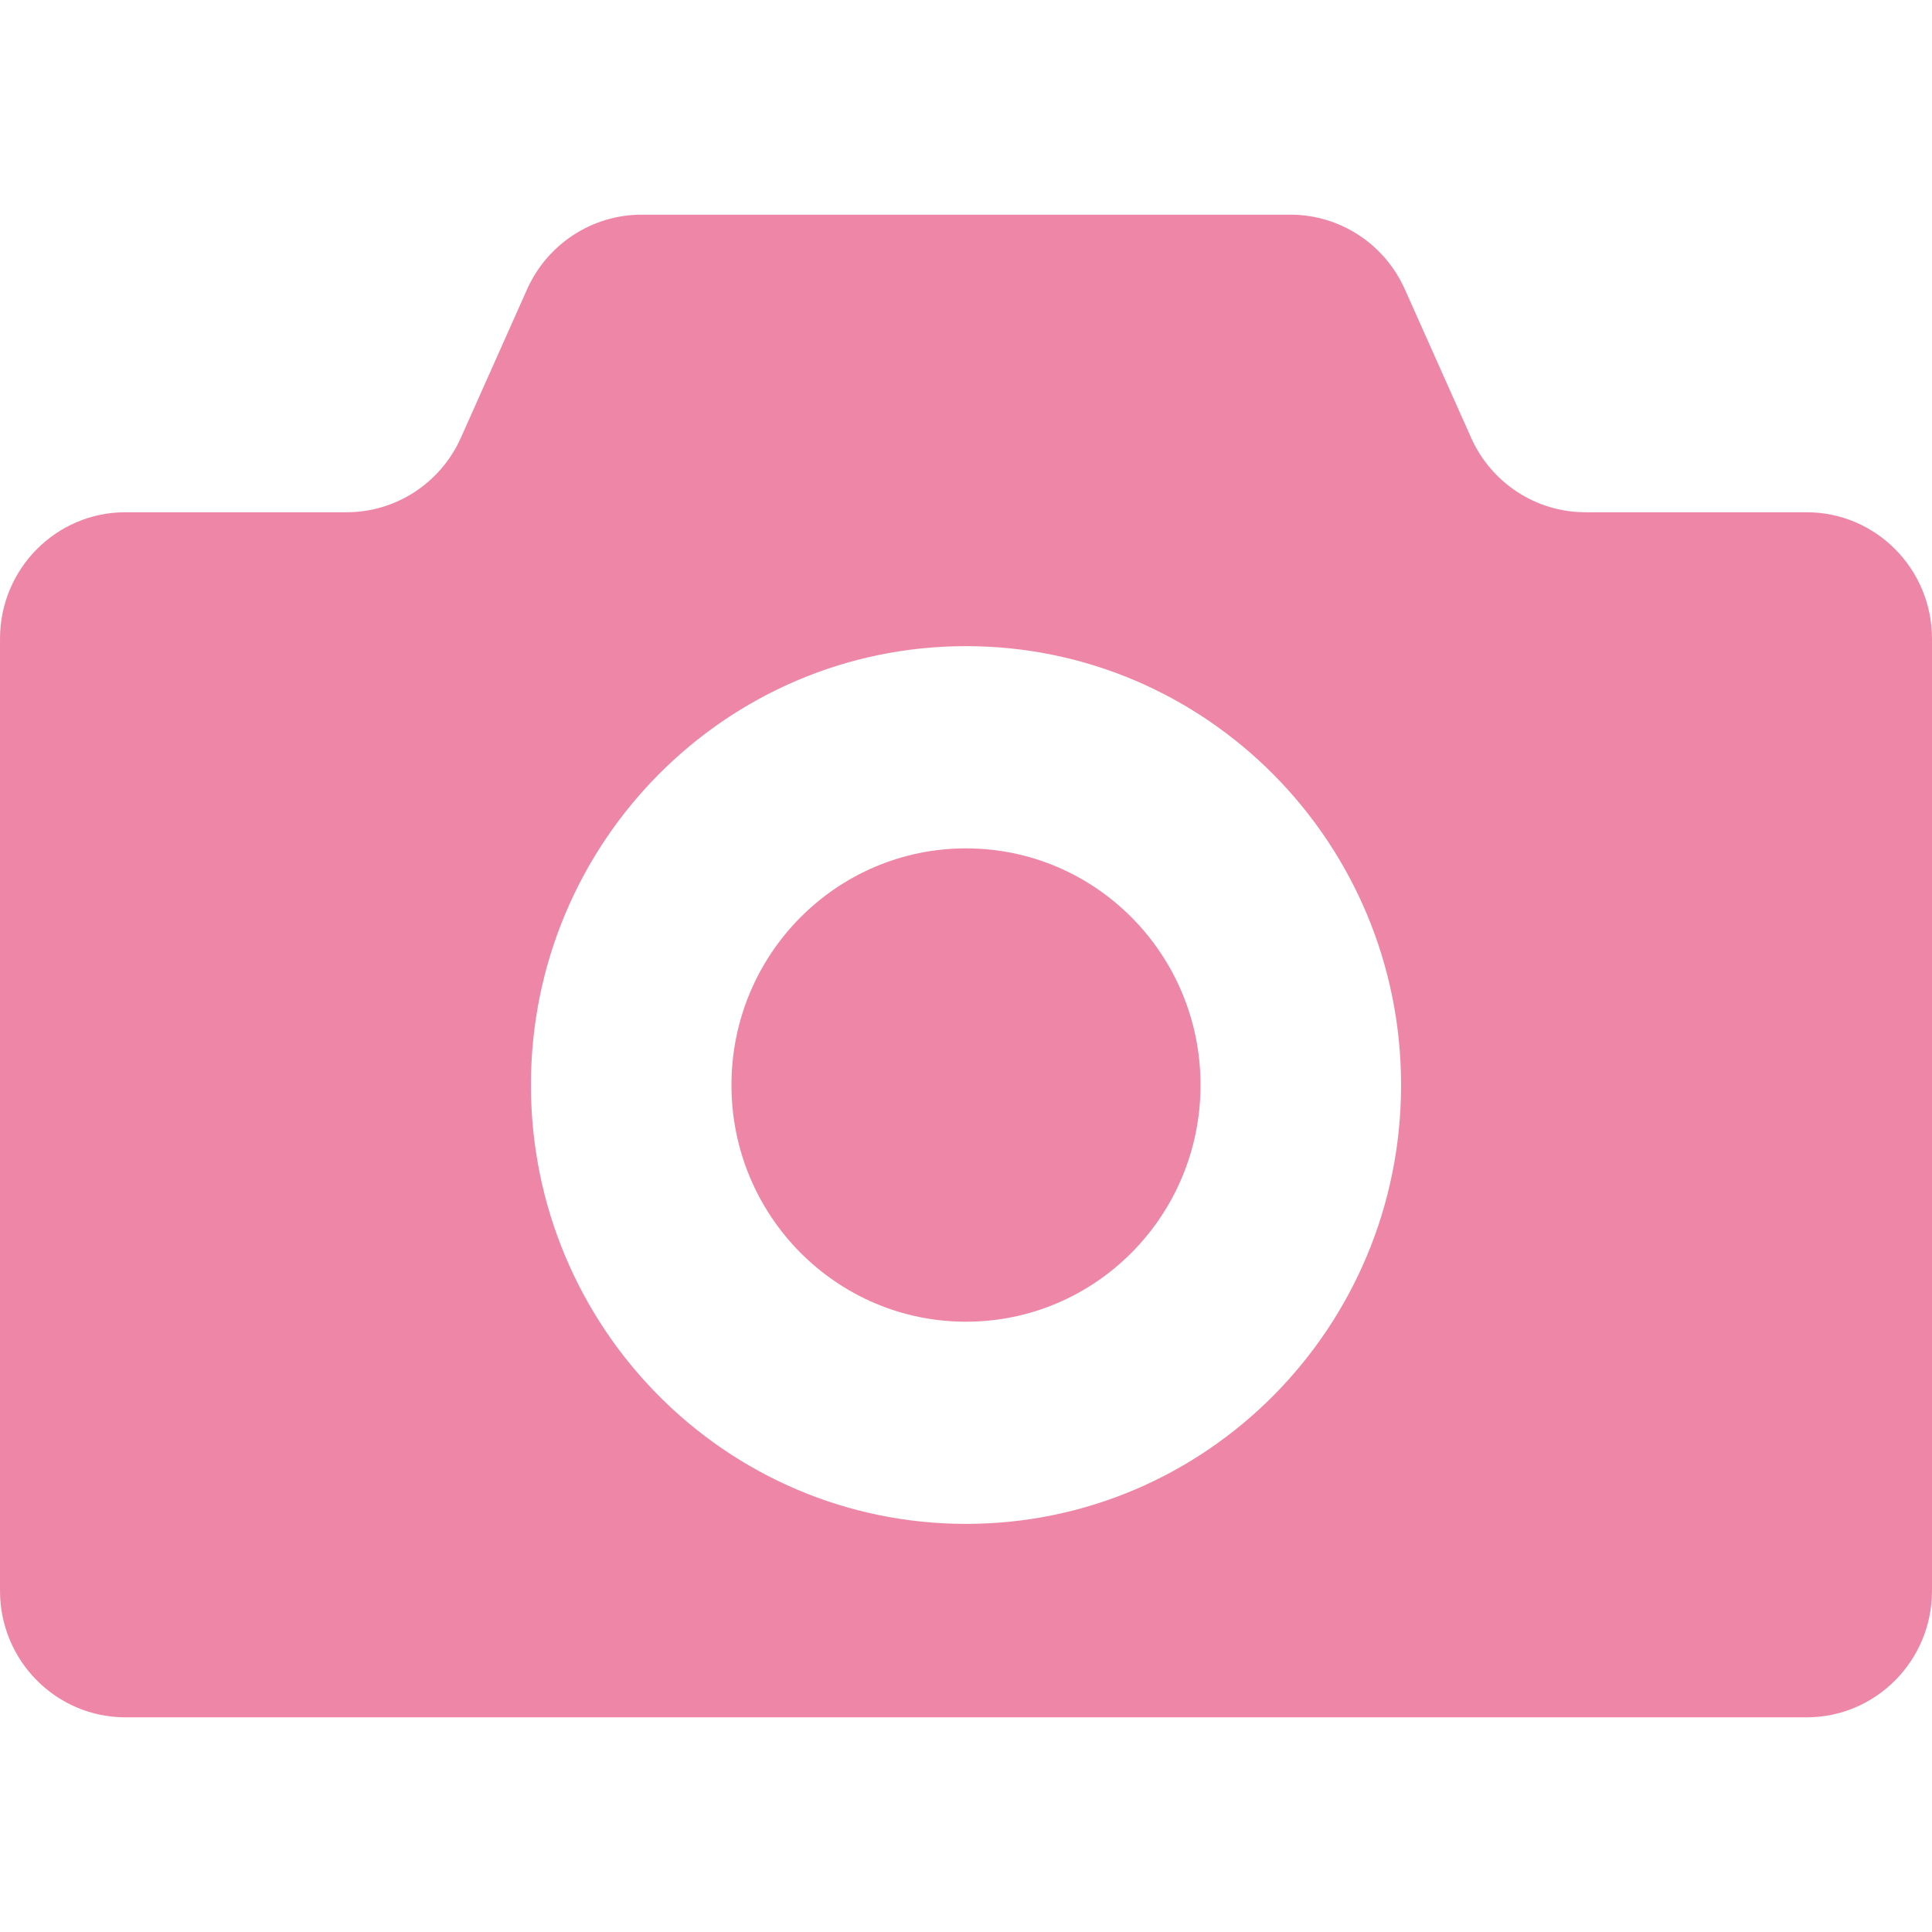 <svg height="256" viewBox="0 0 512 512" width="256" xmlns="http://www.w3.org/2000/svg"><g fill="#ee87a7"><path d="m256 224.828c-34.344 0-62.156 28.078-62.156 62.719s27.813 62.719 62.156 62.719 62.156-28.078 62.156-62.719-27.812-62.719-62.156-62.719z"/><path d="m478.766 135.75h-58.625c-13.078 0-24.938-7.75-30.297-19.781l-17.547-39.313c-5.359-12.016-17.234-19.766-30.313-19.766h-171.968c-13.078 0-24.953 7.75-30.328 19.766l-17.531 39.313c-5.36 12.031-17.219 19.781-30.298 19.781h-58.625c-18.359 0-33.234 15.016-33.234 33.516v252.328c0 18.5 14.875 33.516 33.234 33.516h244.25 201.281c18.344 0 33.234-15.016 33.234-33.516v-252.328c.001-18.5-14.89-33.516-33.233-33.516zm-222.766 268.094c-63.688 0-115.297-52.063-115.297-116.297s51.61-116.313 115.297-116.313 115.297 52.078 115.297 116.313-51.609 116.297-115.297 116.297z"/></g></svg>
